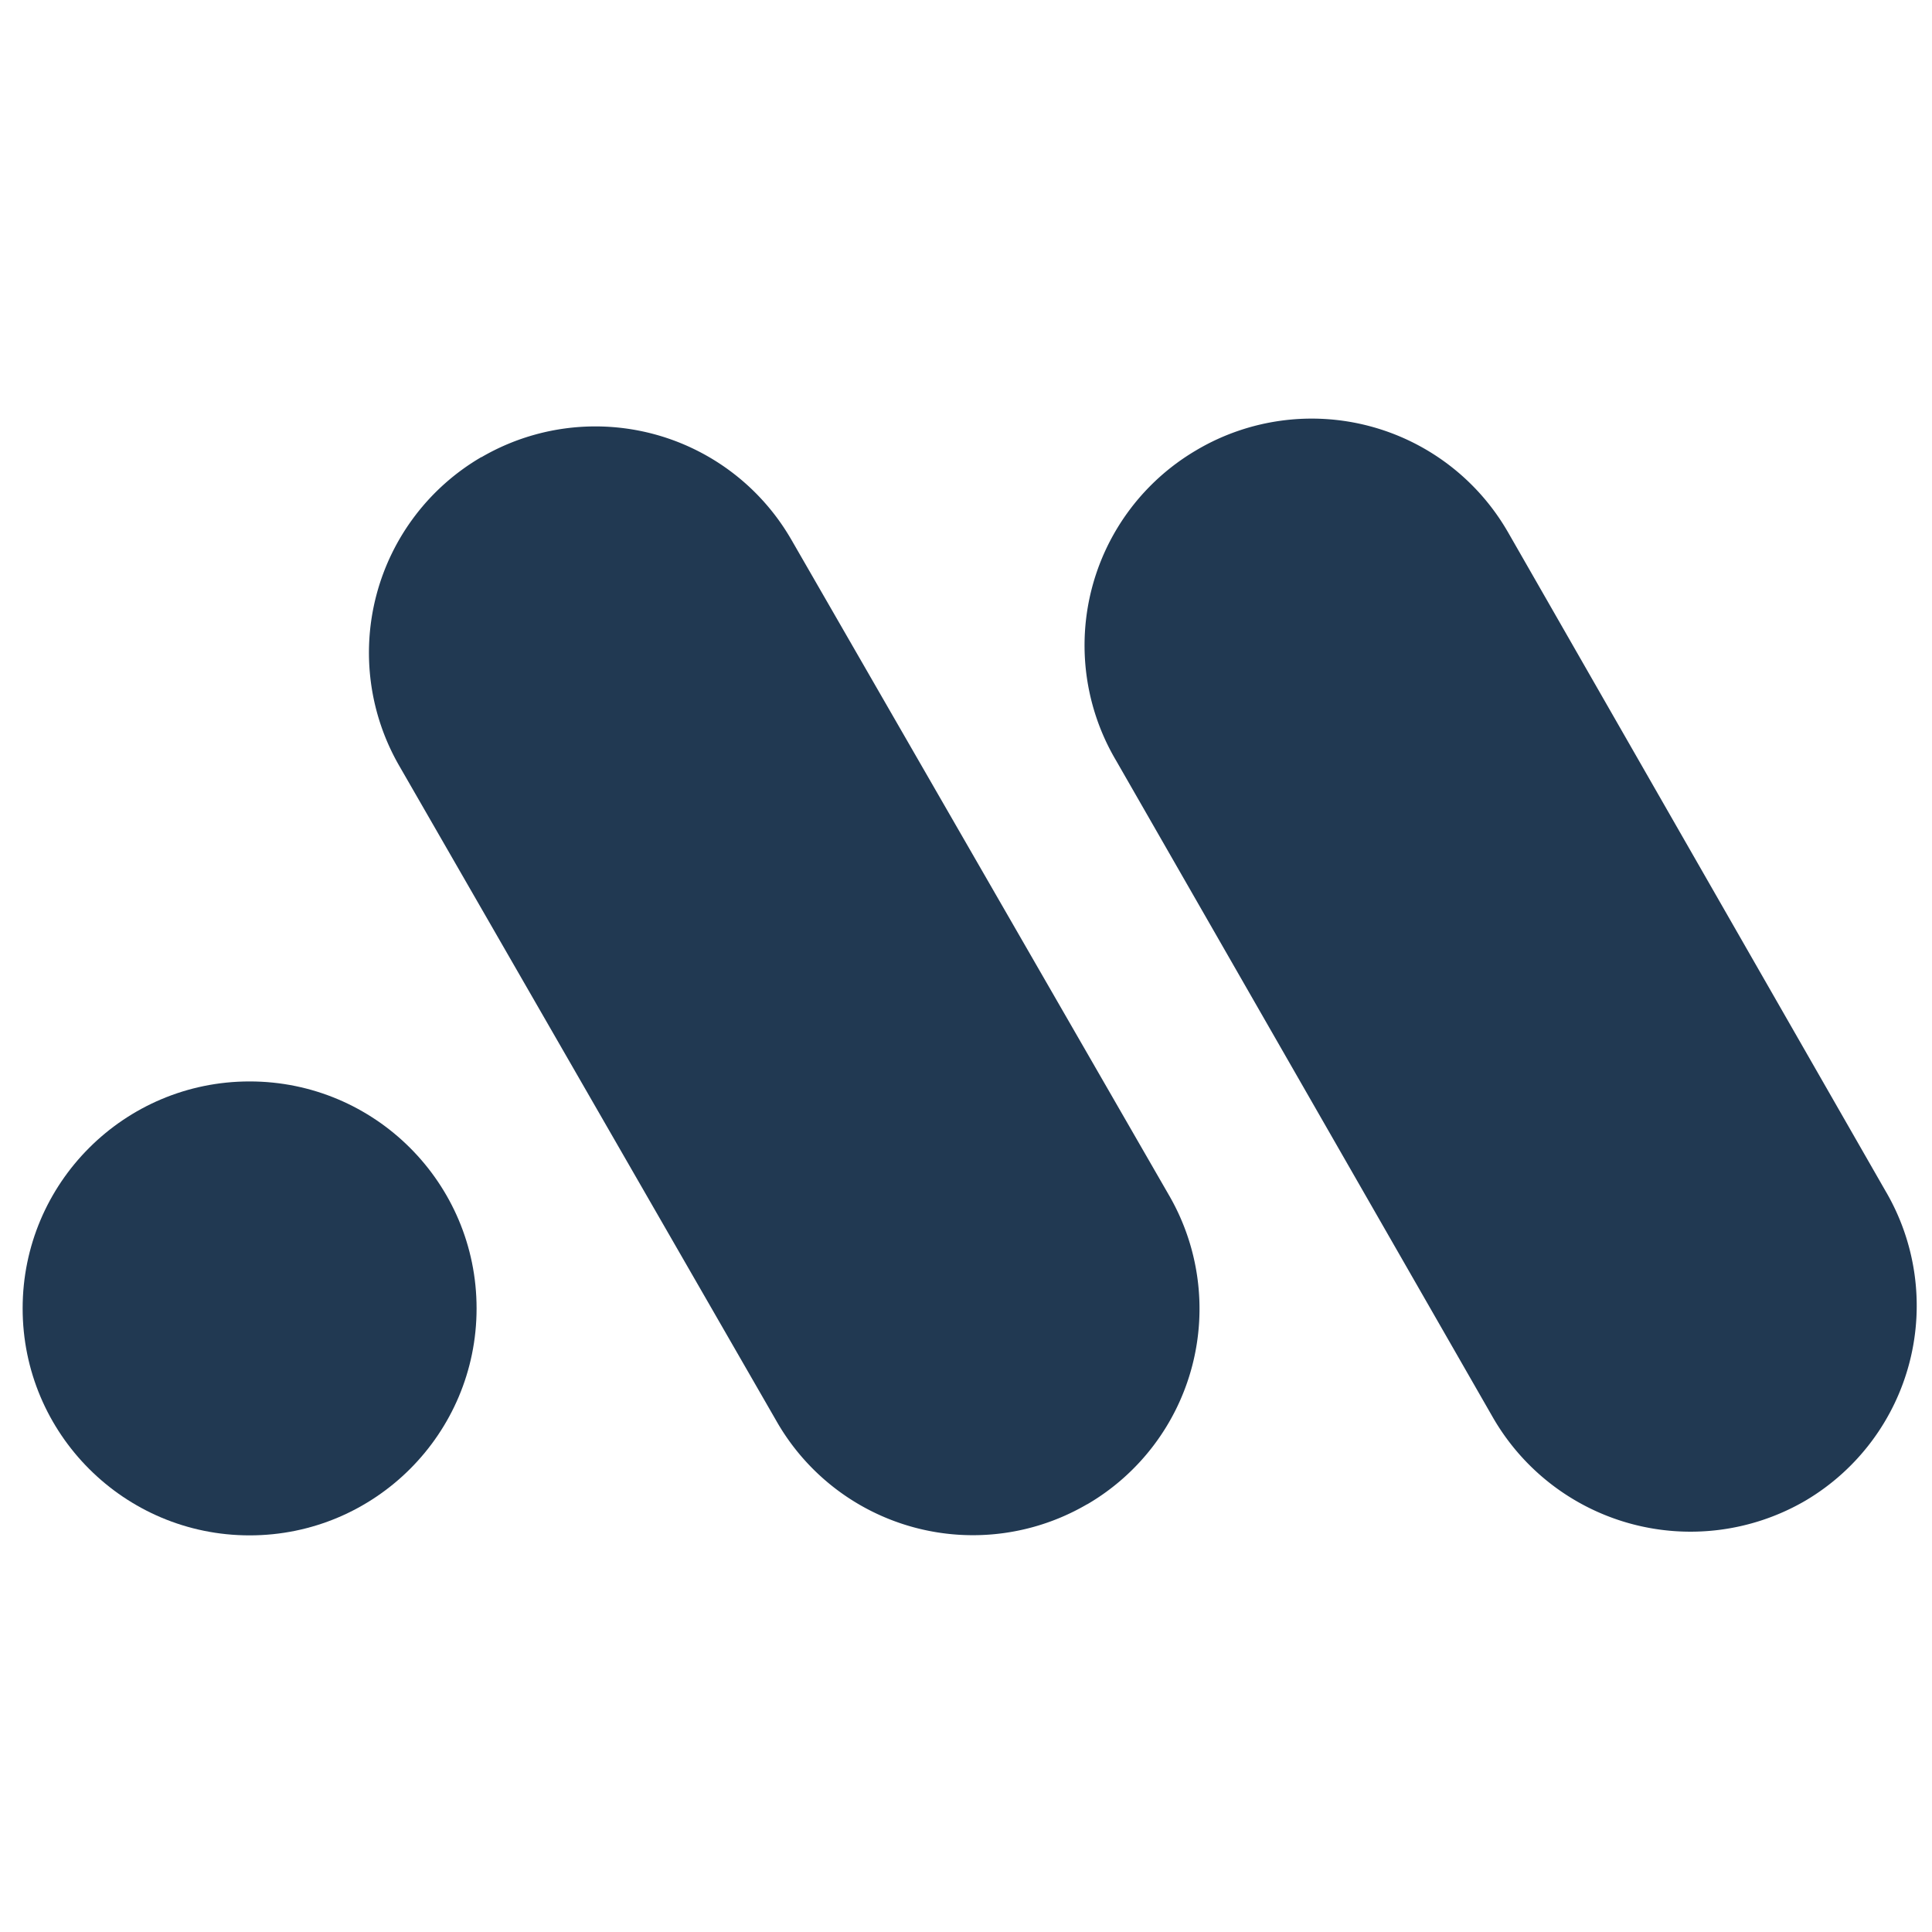 <svg xmlns="http://www.w3.org/2000/svg" viewBox="0 0 512 512"><defs><style>.a{fill:#213952;}</style></defs><path class="a" d="M477.74,398.1h0a60.45,60.45,0,0,1-82-22.28L295.78,201.56a59.94,59.94,0,0,1,21.06-82.13l.52-.31h0a60,60,0,0,1,82,21.45l.31.53,99.92,174.37a60,60,0,0,1-21,82.14Z"/><path class="a" d="M288,398.7h0A59.94,59.94,0,0,1,206,377c-.06-.1-.12-.2-.17-.3L105.92,203.15a60,60,0,0,1,21.61-82l.08,0h0a59.94,59.94,0,0,1,82,21.69,2.75,2.75,0,0,1,.17.29l99.93,173.47a60,60,0,0,1-21.49,82Z"/><circle class="a" cx="66.15" cy="346.74" r="60.15"/></svg>